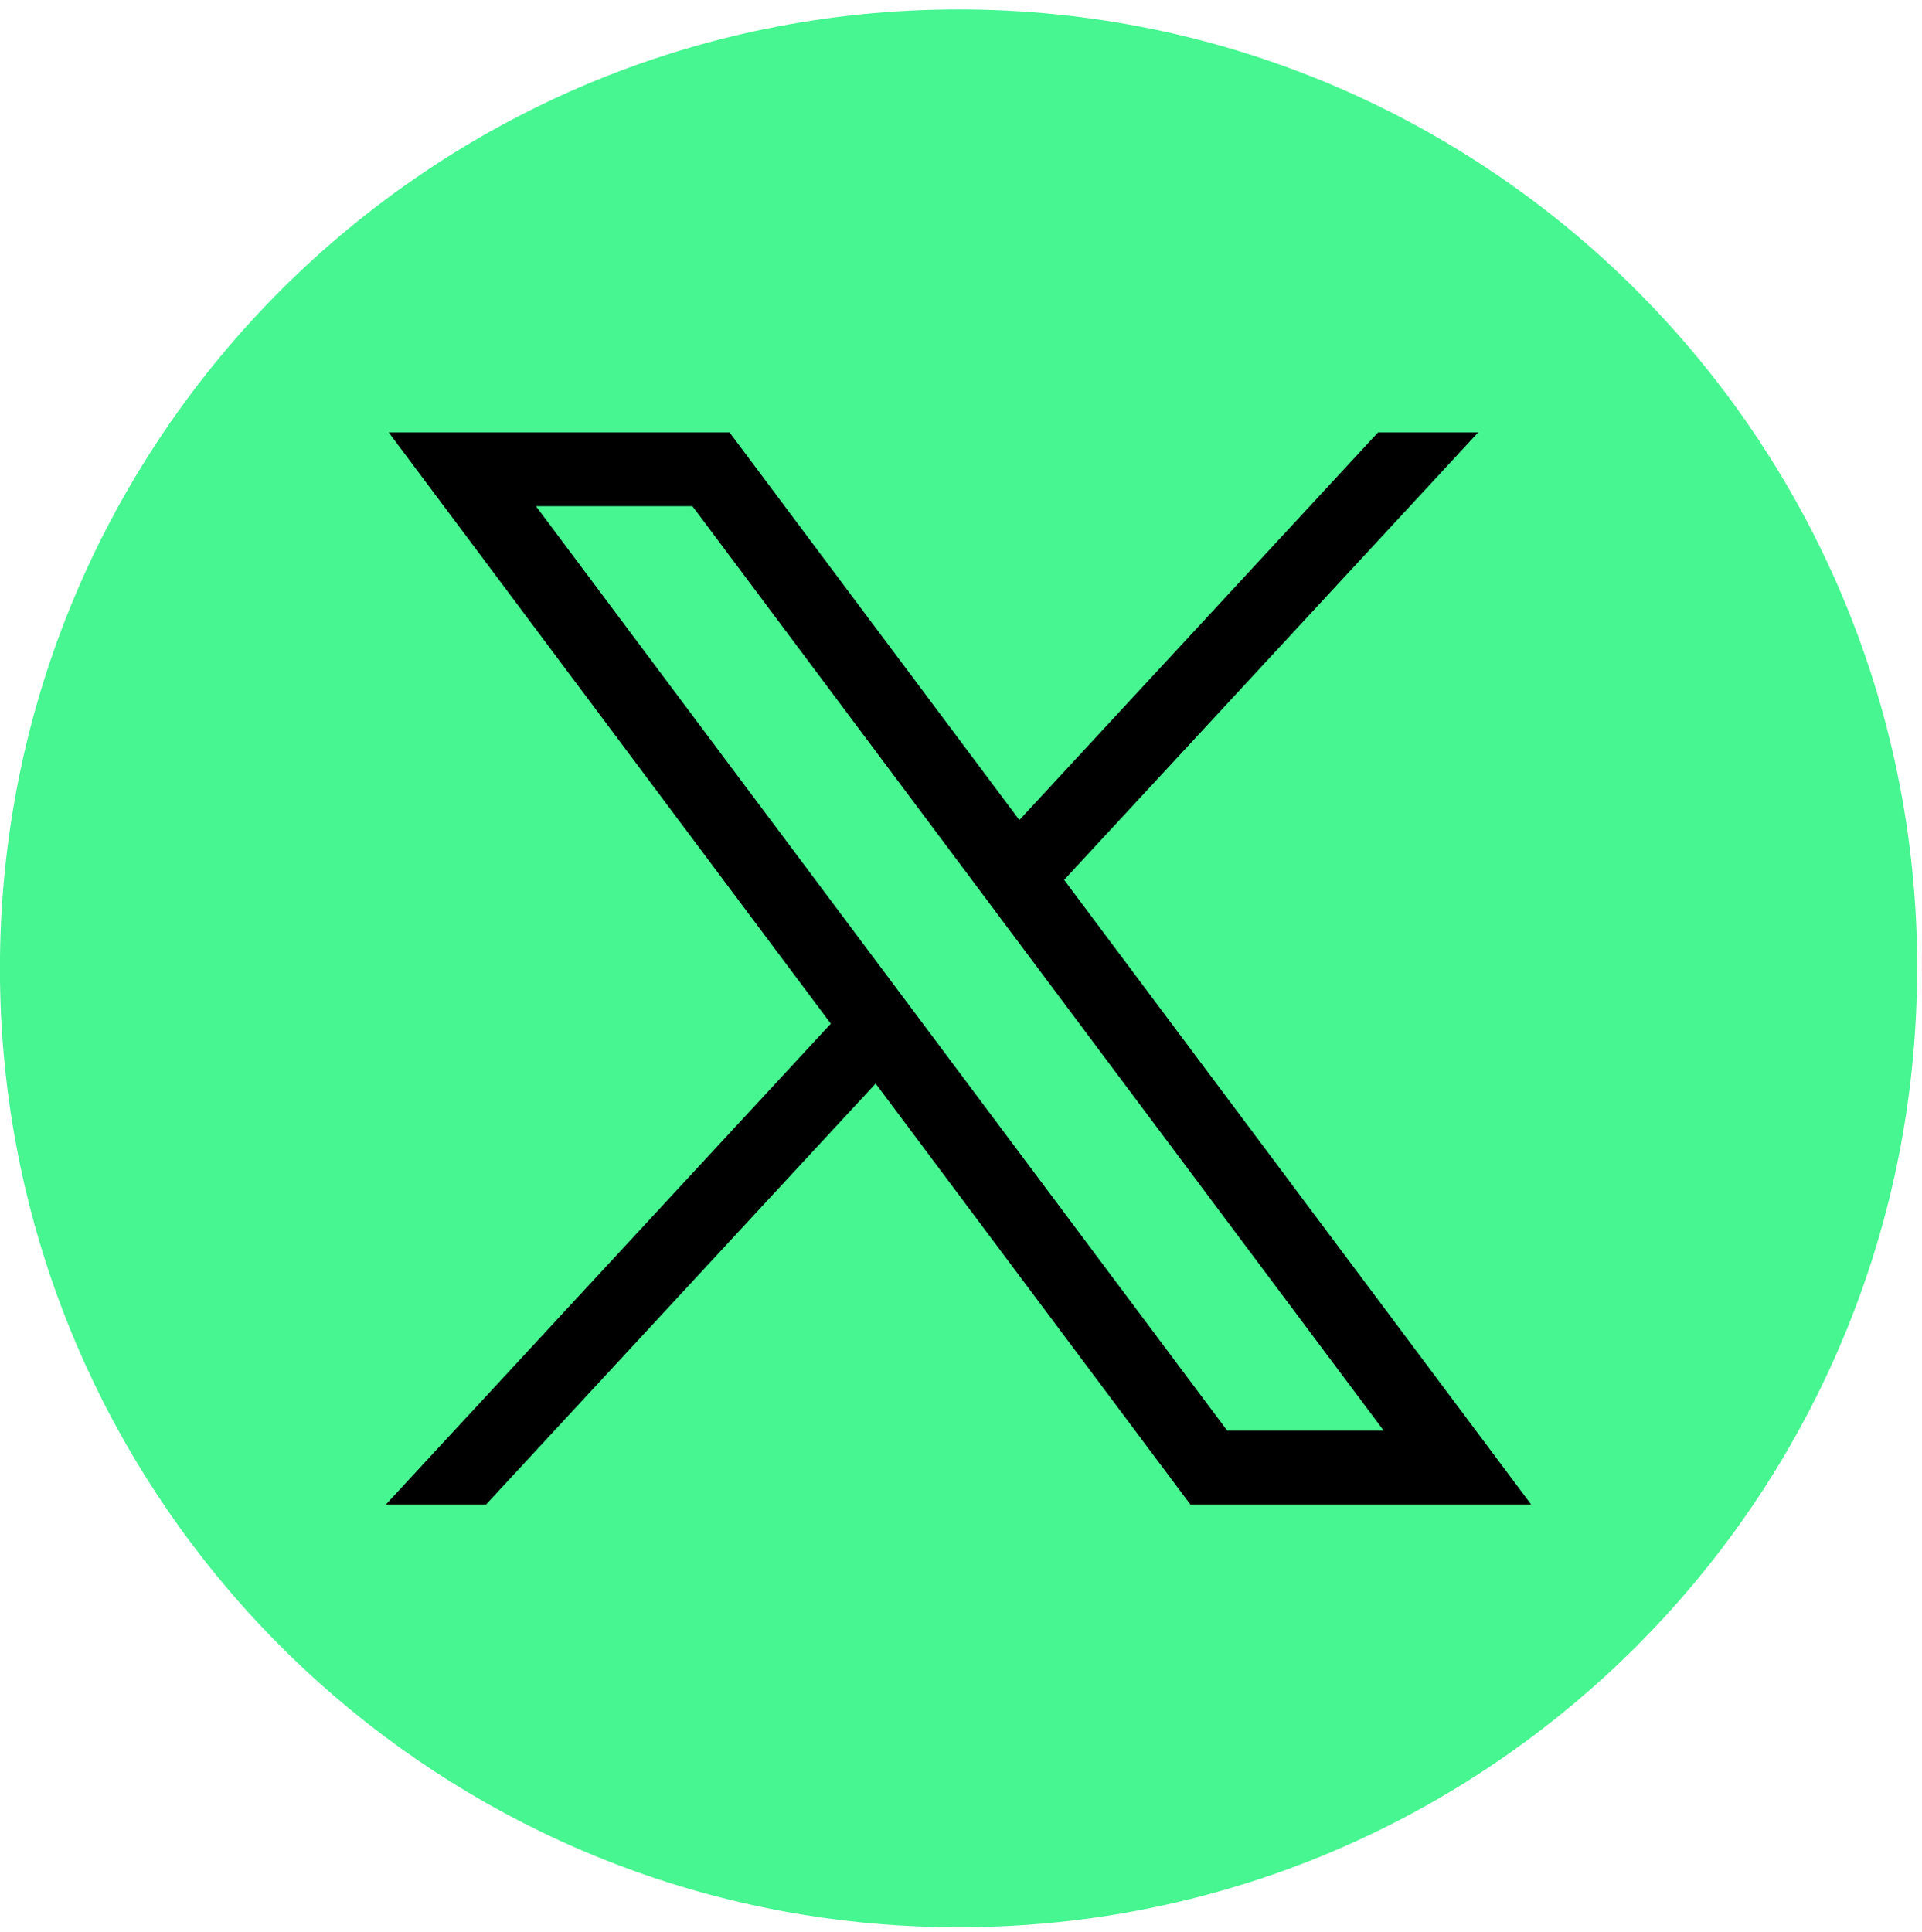 <svg width="198" height="199" viewBox="0 0 198 199" fill="none" xmlns="http://www.w3.org/2000/svg">
<path d="M197.495 99.76C197.495 149.652 160.523 190.899 112.494 197.592C108.003 198.215 103.408 198.54 98.744 198.54C93.361 198.54 88.074 198.111 82.925 197.281C35.906 189.708 -0.007 148.925 -0.007 99.76C-0.007 45.203 44.21 0.973 98.751 0.973C153.292 0.973 197.509 45.203 197.509 99.76H197.495Z" fill="#47F591"/>
<path d="M40.044 44.545L85.59 105.457L39.76 154.982H50.078L90.205 111.624L122.624 154.982H157.728L109.622 90.644L152.282 44.545H141.965L105.013 84.477L75.155 44.545H40.051H40.044ZM55.212 52.145H71.335L142.546 147.382H126.423L55.212 52.145Z" fill="black"/>
</svg>

